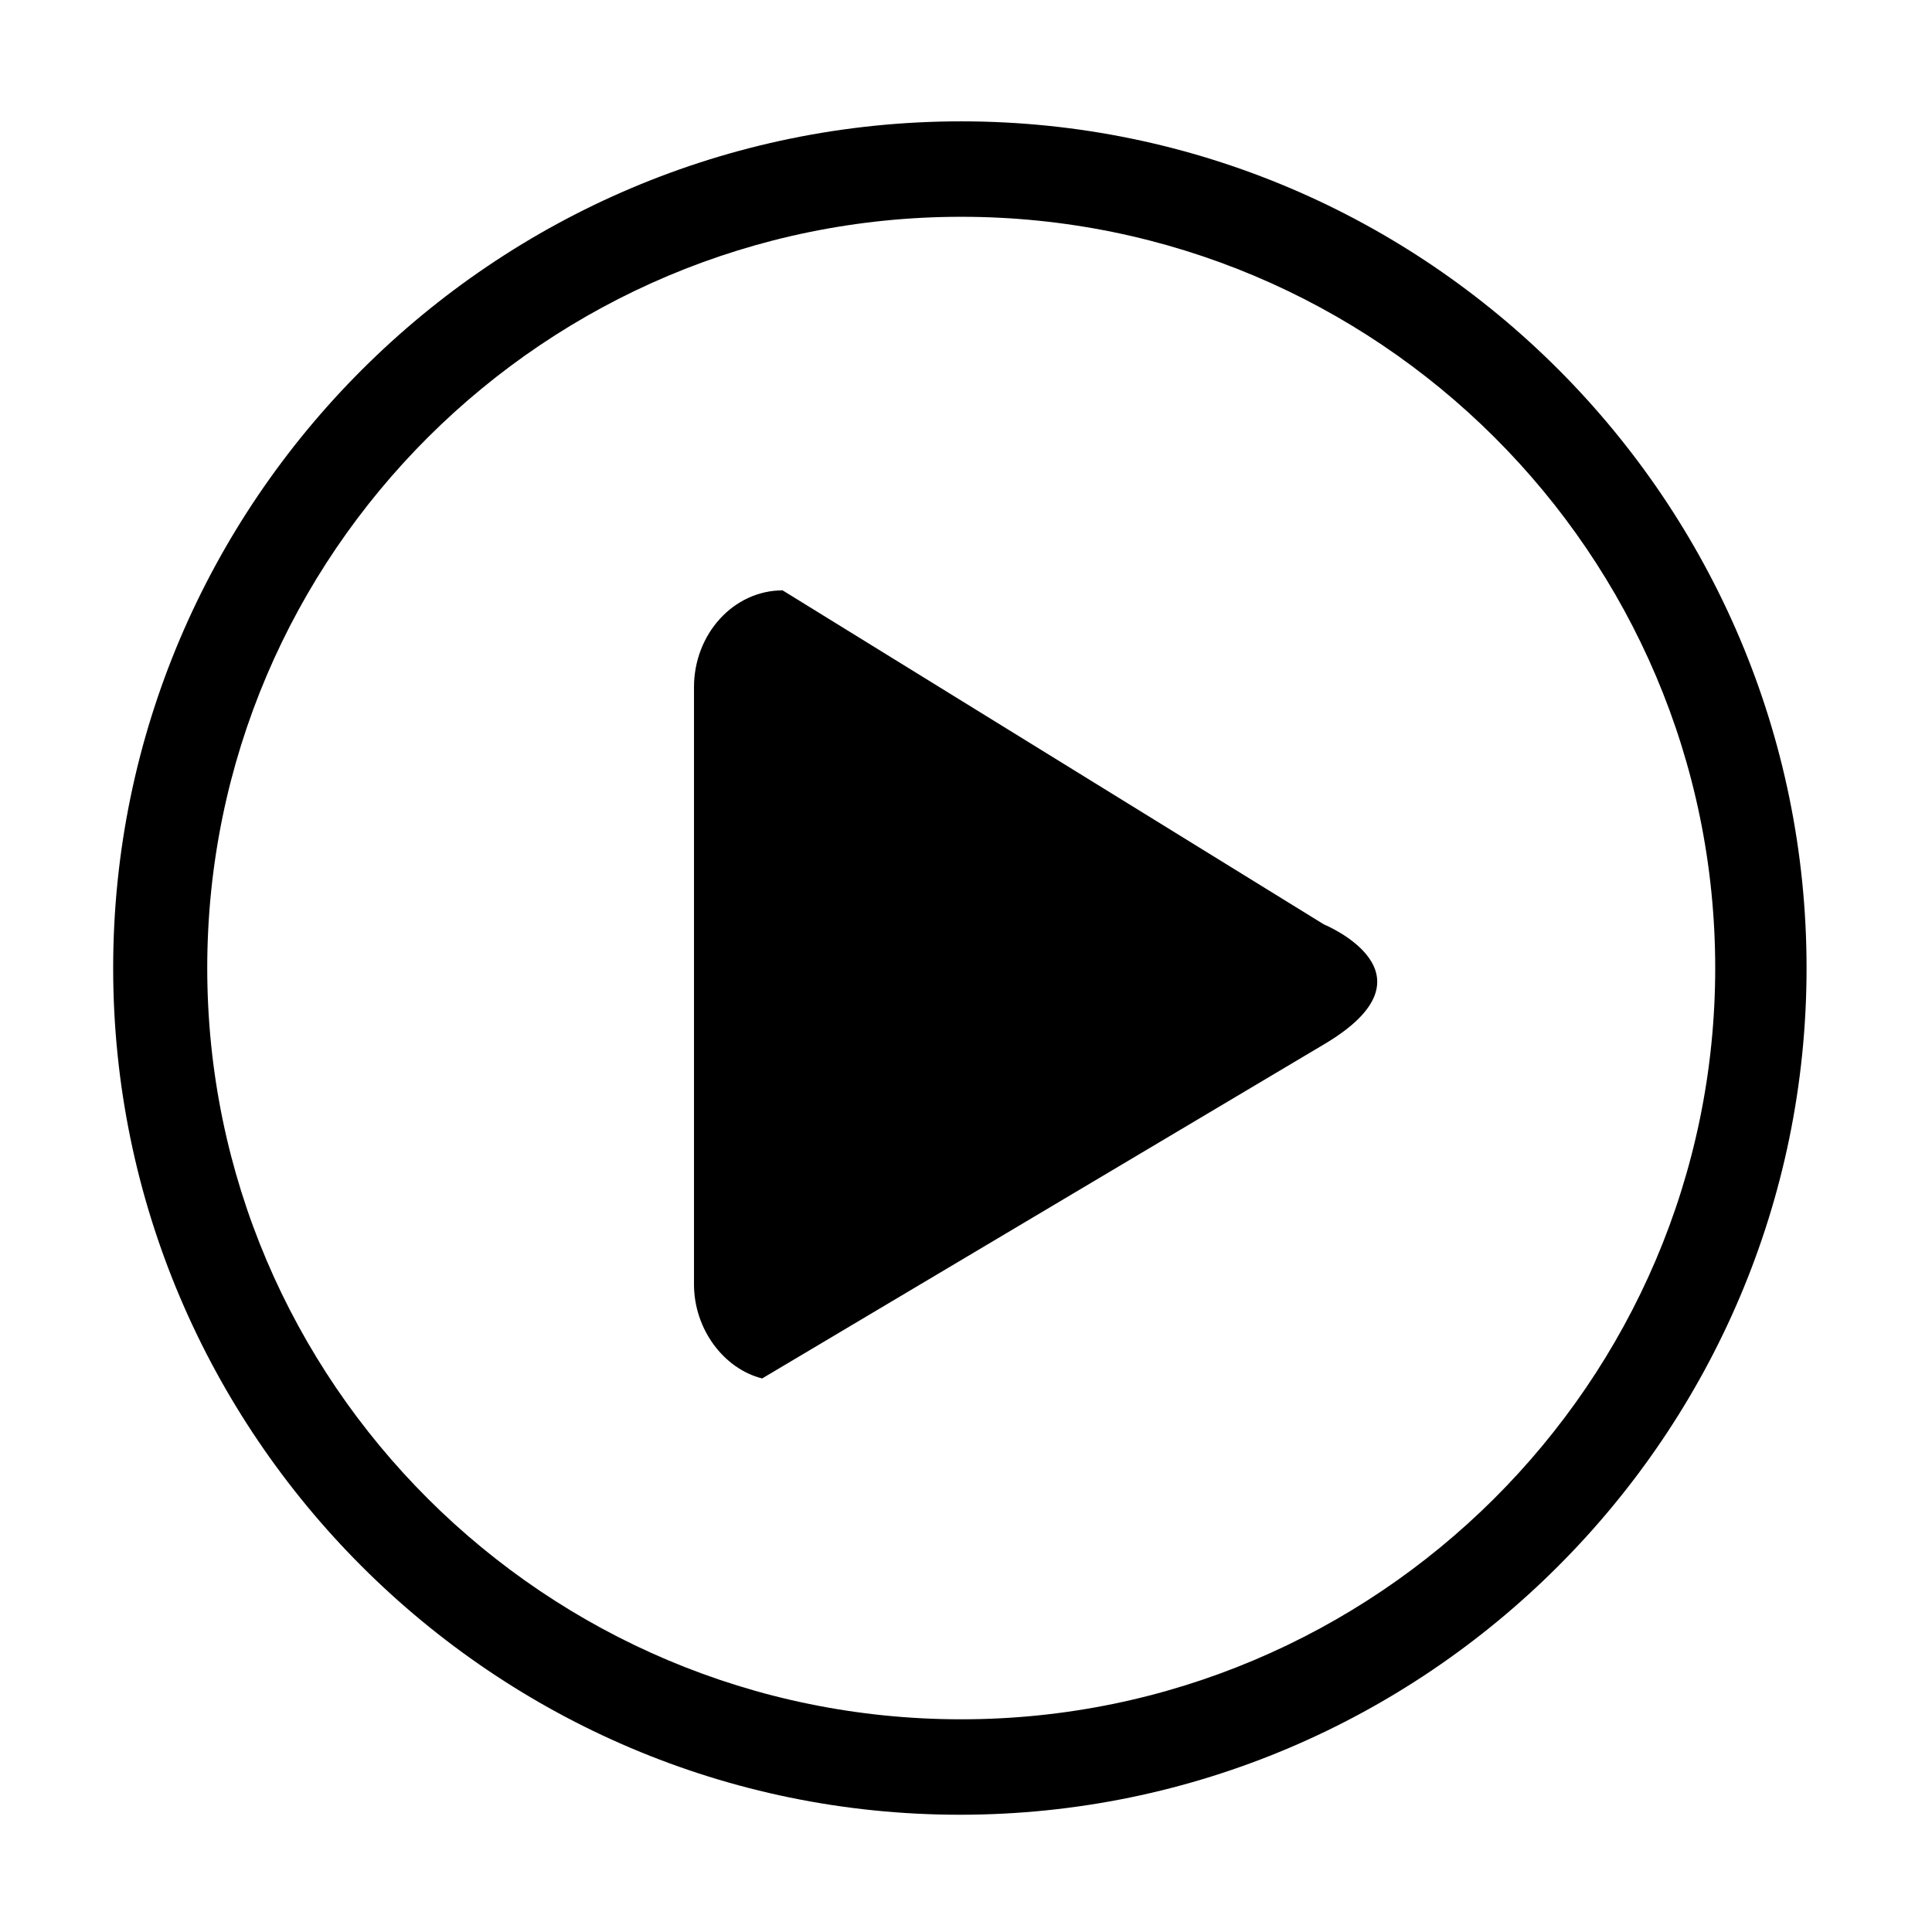 <?xml version="1.0" encoding="utf-8"?>
<!-- Generator: Adobe Illustrator 28.1.0, SVG Export Plug-In . SVG Version: 6.00 Build 0)  -->
<svg version="1.1" id="Vrstva_1" xmlns="http://www.w3.org/2000/svg" xmlns:xlink="http://www.w3.org/1999/xlink" x="0px" y="0px"
	 viewBox="0 0 141.7 141.7" style="enable-background:new 0 0 141.7 141.7;" xml:space="preserve">
<g>
	<path d="M97.1,67.8L57.4,43.3c-3.6,0-6.5,3.2-6.5,7.1v43.8c0,3.3,2.2,6.2,5,6.9l41.2-24.5C105.9,71.4,97.1,67.8,97.1,67.8z"/>
	<path d="M70.5,8.9C36.2,8.9,8.3,36.8,8.3,71s27.9,62.1,62.1,62.1s62.1-27.9,62.1-62.1S104.7,8.9,70.5,8.9z M70.5,126.1
		c-30.5,0-55.3-24.7-55.3-55.1S40,15.9,70.5,15.9s55.3,24.7,55.3,55.1S100.9,126.1,70.5,126.1z"/>
</g>
</svg>
